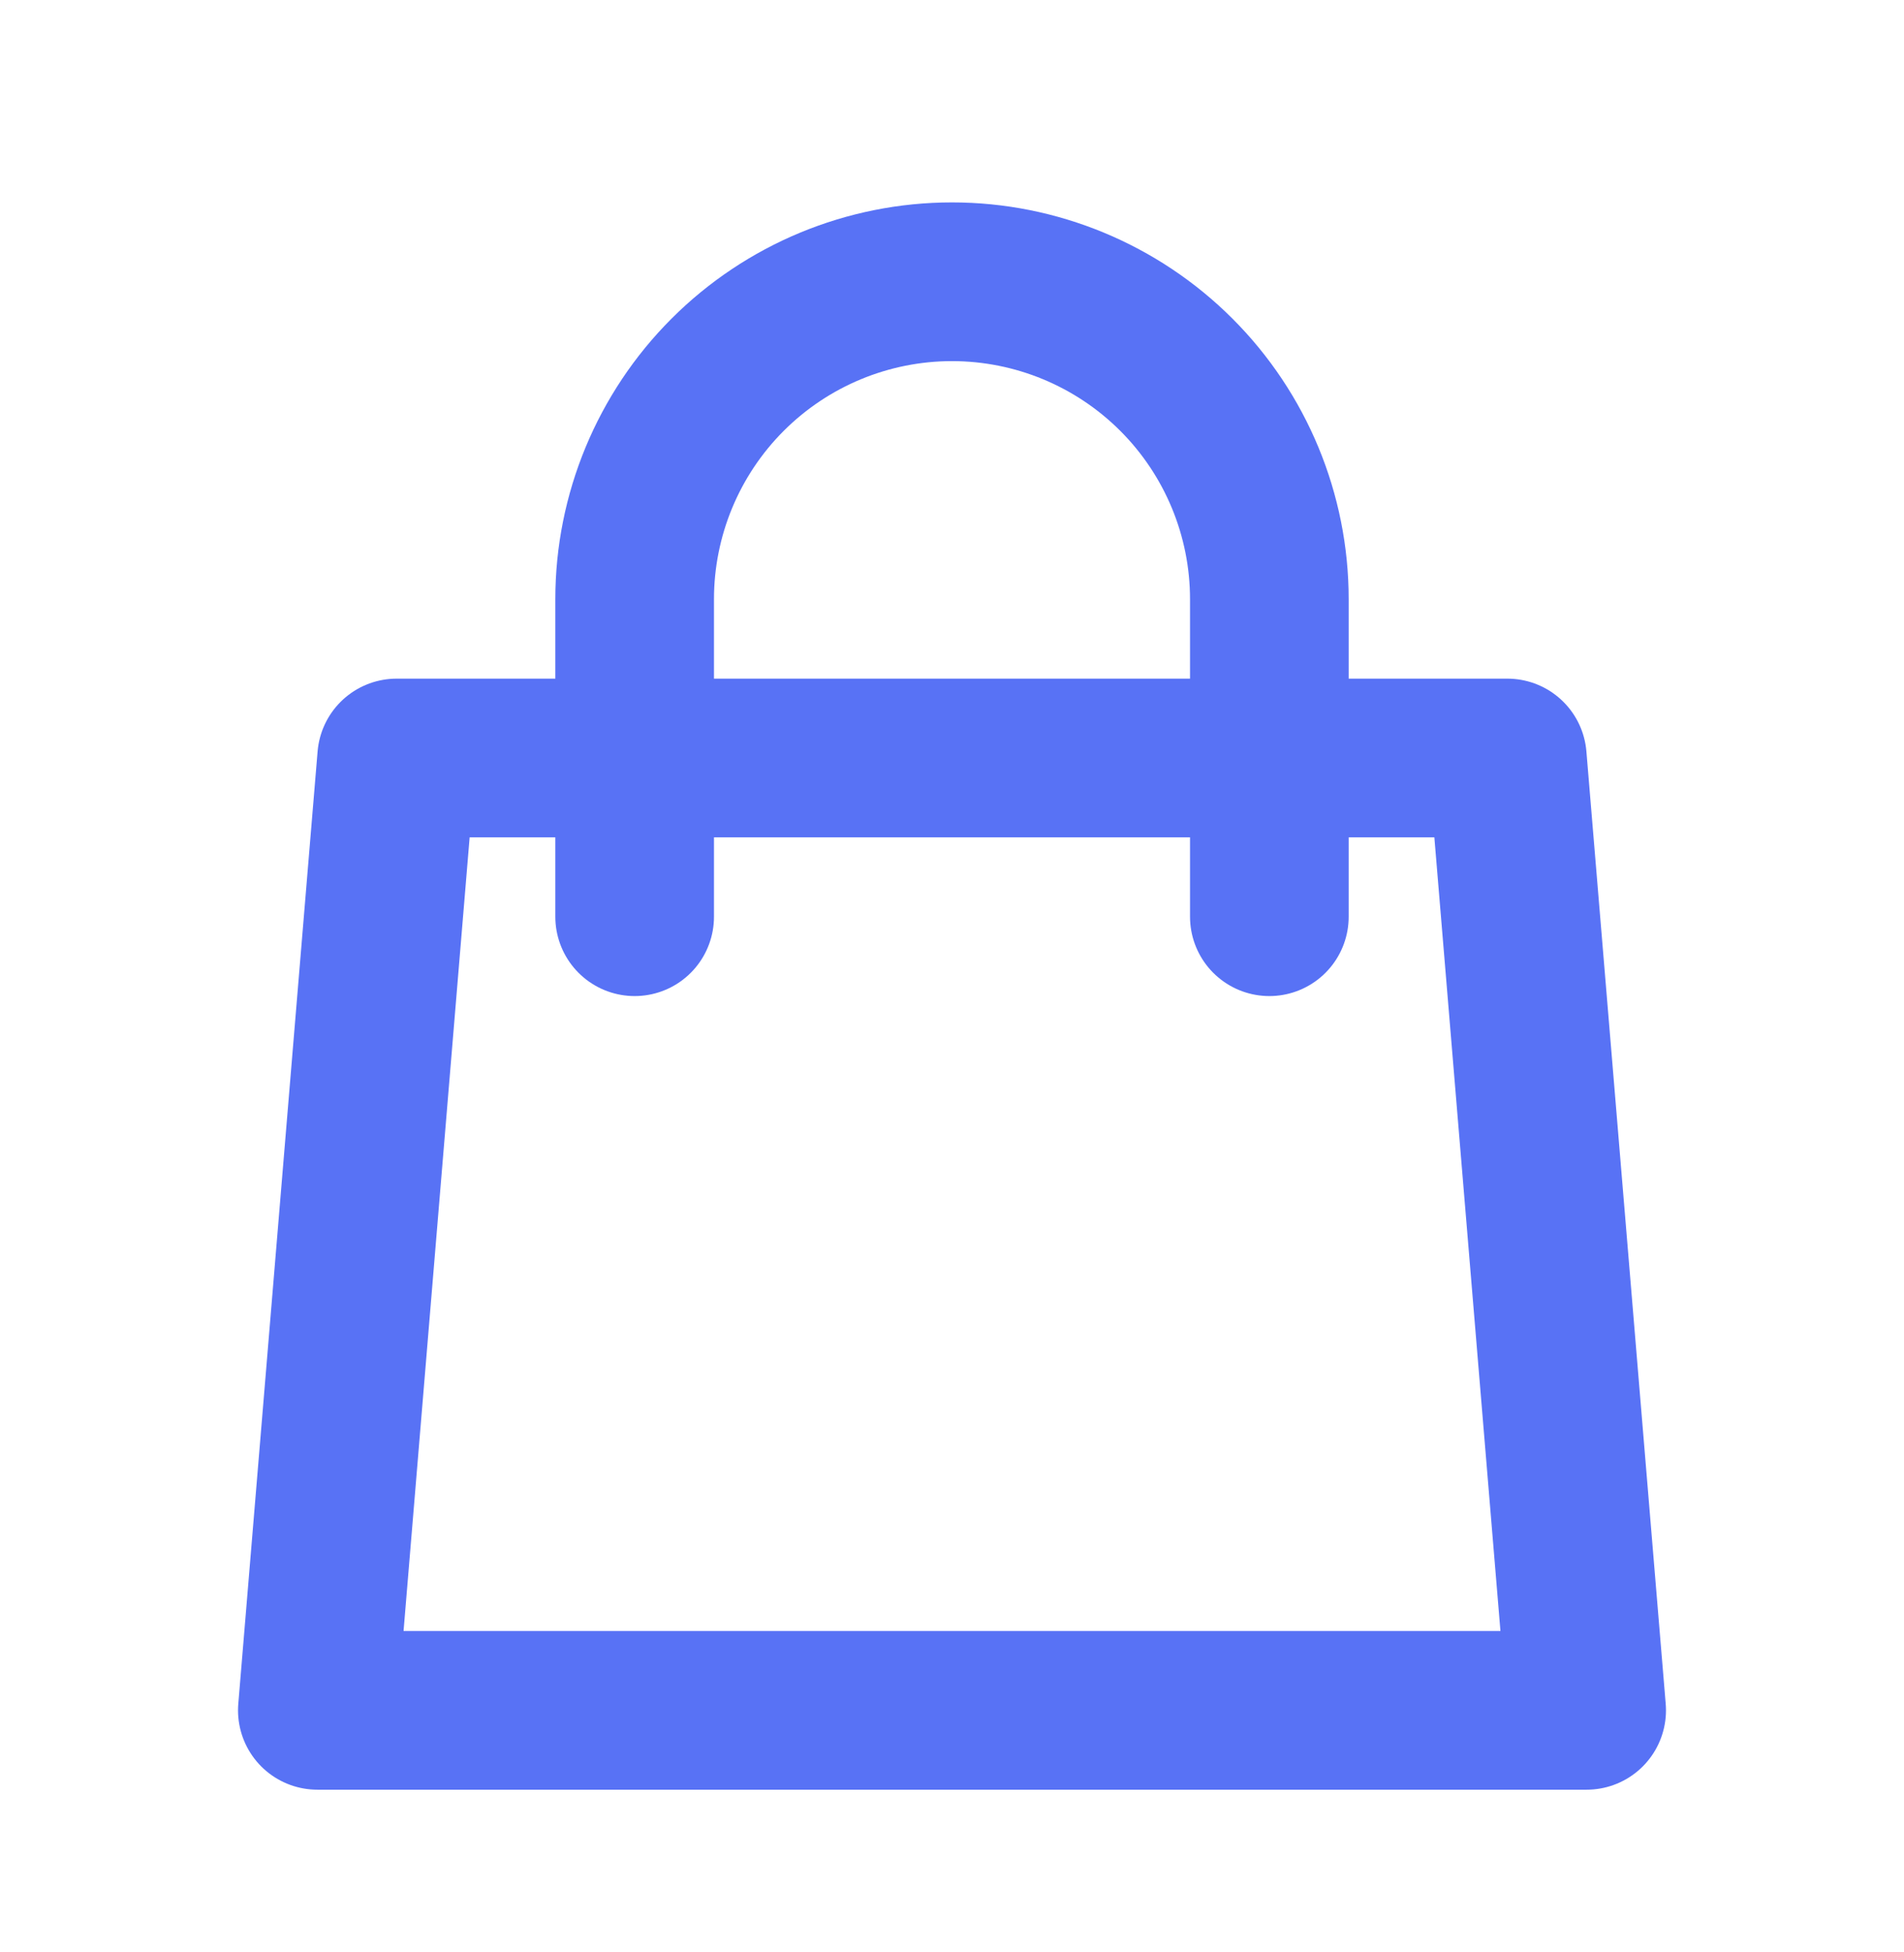 <svg width="40" height="41" viewBox="0 0 40 41" fill="none" xmlns="http://www.w3.org/2000/svg">
<path d="M26.667 19.251V12.584C26.667 10.816 25.964 9.12 24.714 7.87C23.464 6.62 21.768 5.917 20 5.917C18.232 5.917 16.536 6.62 15.286 7.87C14.036 9.12 13.333 10.816 13.333 12.584V19.251M8.333 15.918L6.667 35.917H33.333L31.667 15.918H20H8.333Z" stroke="#5872F5" stroke-width="3.333" stroke-linecap="round" stroke-linejoin="round"/>
</svg>
